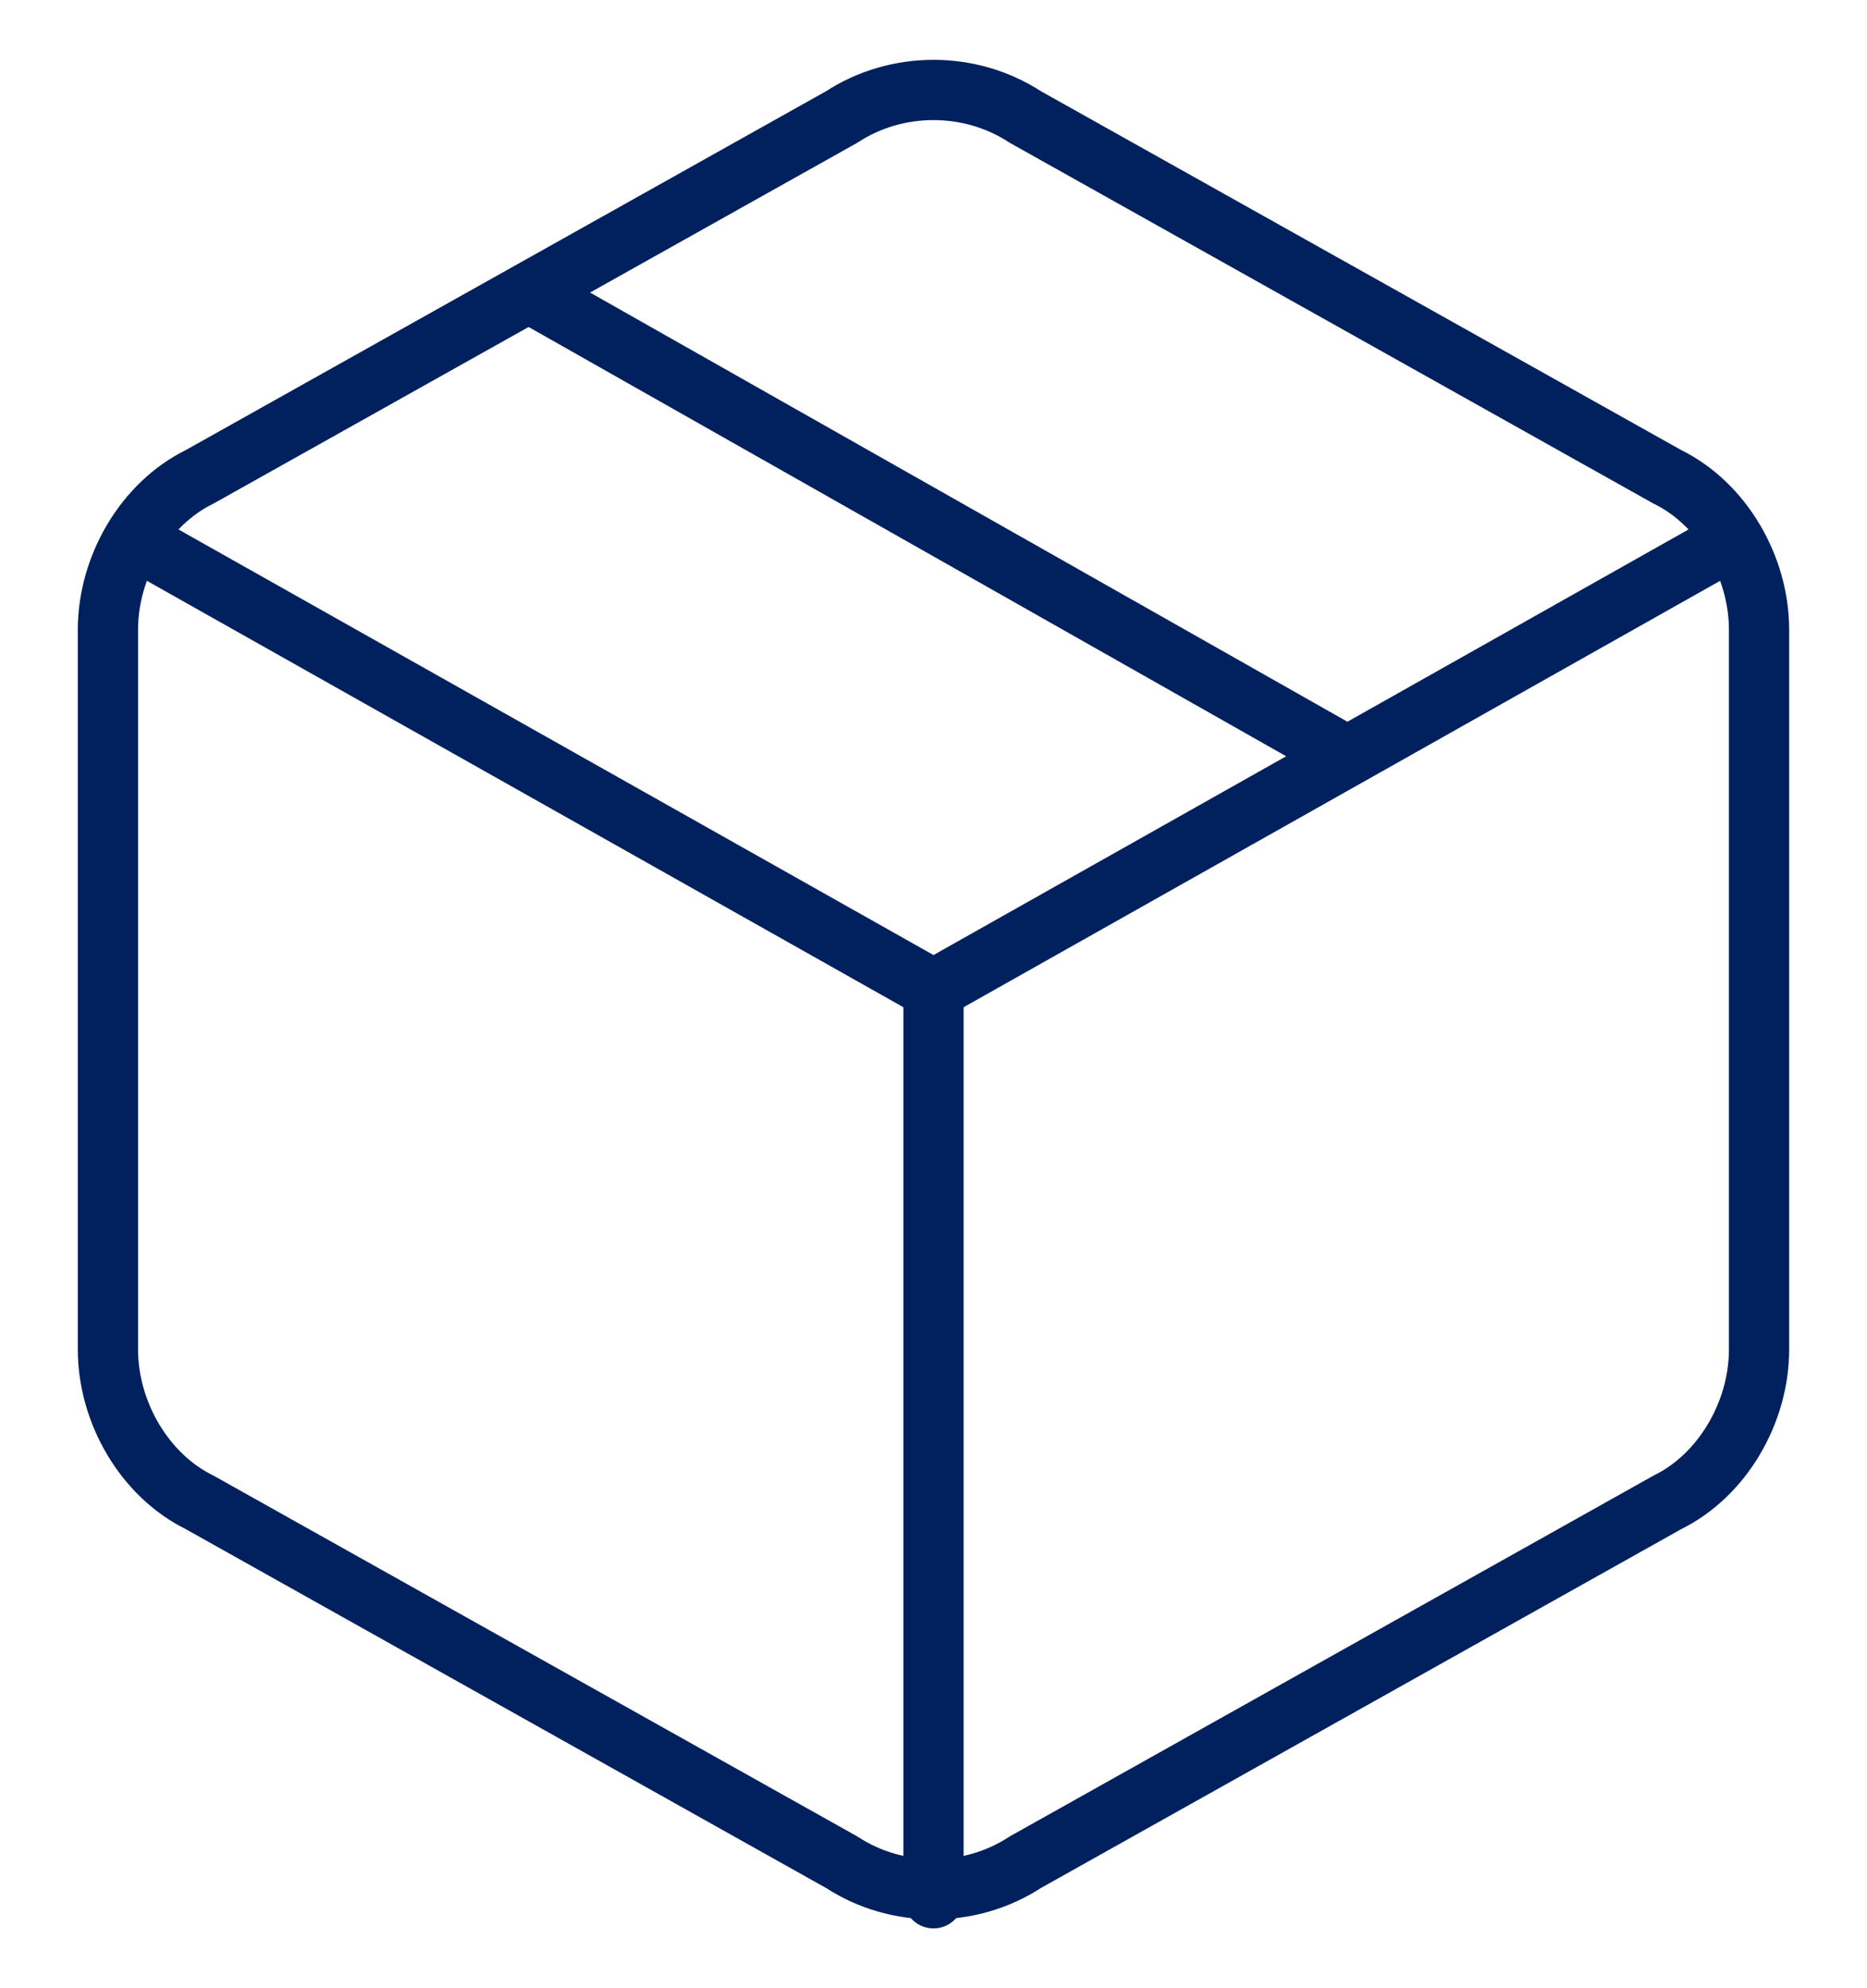 <svg width="62" height="66" viewBox="0 0 62 66" fill="none" xmlns="http://www.w3.org/2000/svg">
<path d="M44.708 25.086L17.293 9.557" stroke="#00205E" stroke-width="2" stroke-linejoin="round"/>
<path d="M58.415 44.796V20.905C58.415 18.814 57.197 16.724 55.369 15.828L34.046 3.882C32.218 2.688 29.781 2.688 27.954 3.882L6.631 15.828C4.803 16.724 3.584 18.814 3.584 20.905V44.796C3.584 46.887 4.803 48.977 6.631 49.873L27.954 61.819C29.781 63.014 32.218 63.014 34.046 61.819L55.369 49.873C57.197 48.977 58.415 46.887 58.415 44.796Z" stroke="#00205E" stroke-width="2" stroke-linecap="round" stroke-linejoin="round"/>
<path d="M4.499 17.919L31 32.851L57.502 17.919" stroke="#00205E" stroke-width="2" stroke-linecap="round" stroke-linejoin="round"/>
<path d="M31 63.014V32.851" stroke="#00205E" stroke-width="2" stroke-linecap="round" stroke-linejoin="round"/>
</svg>
